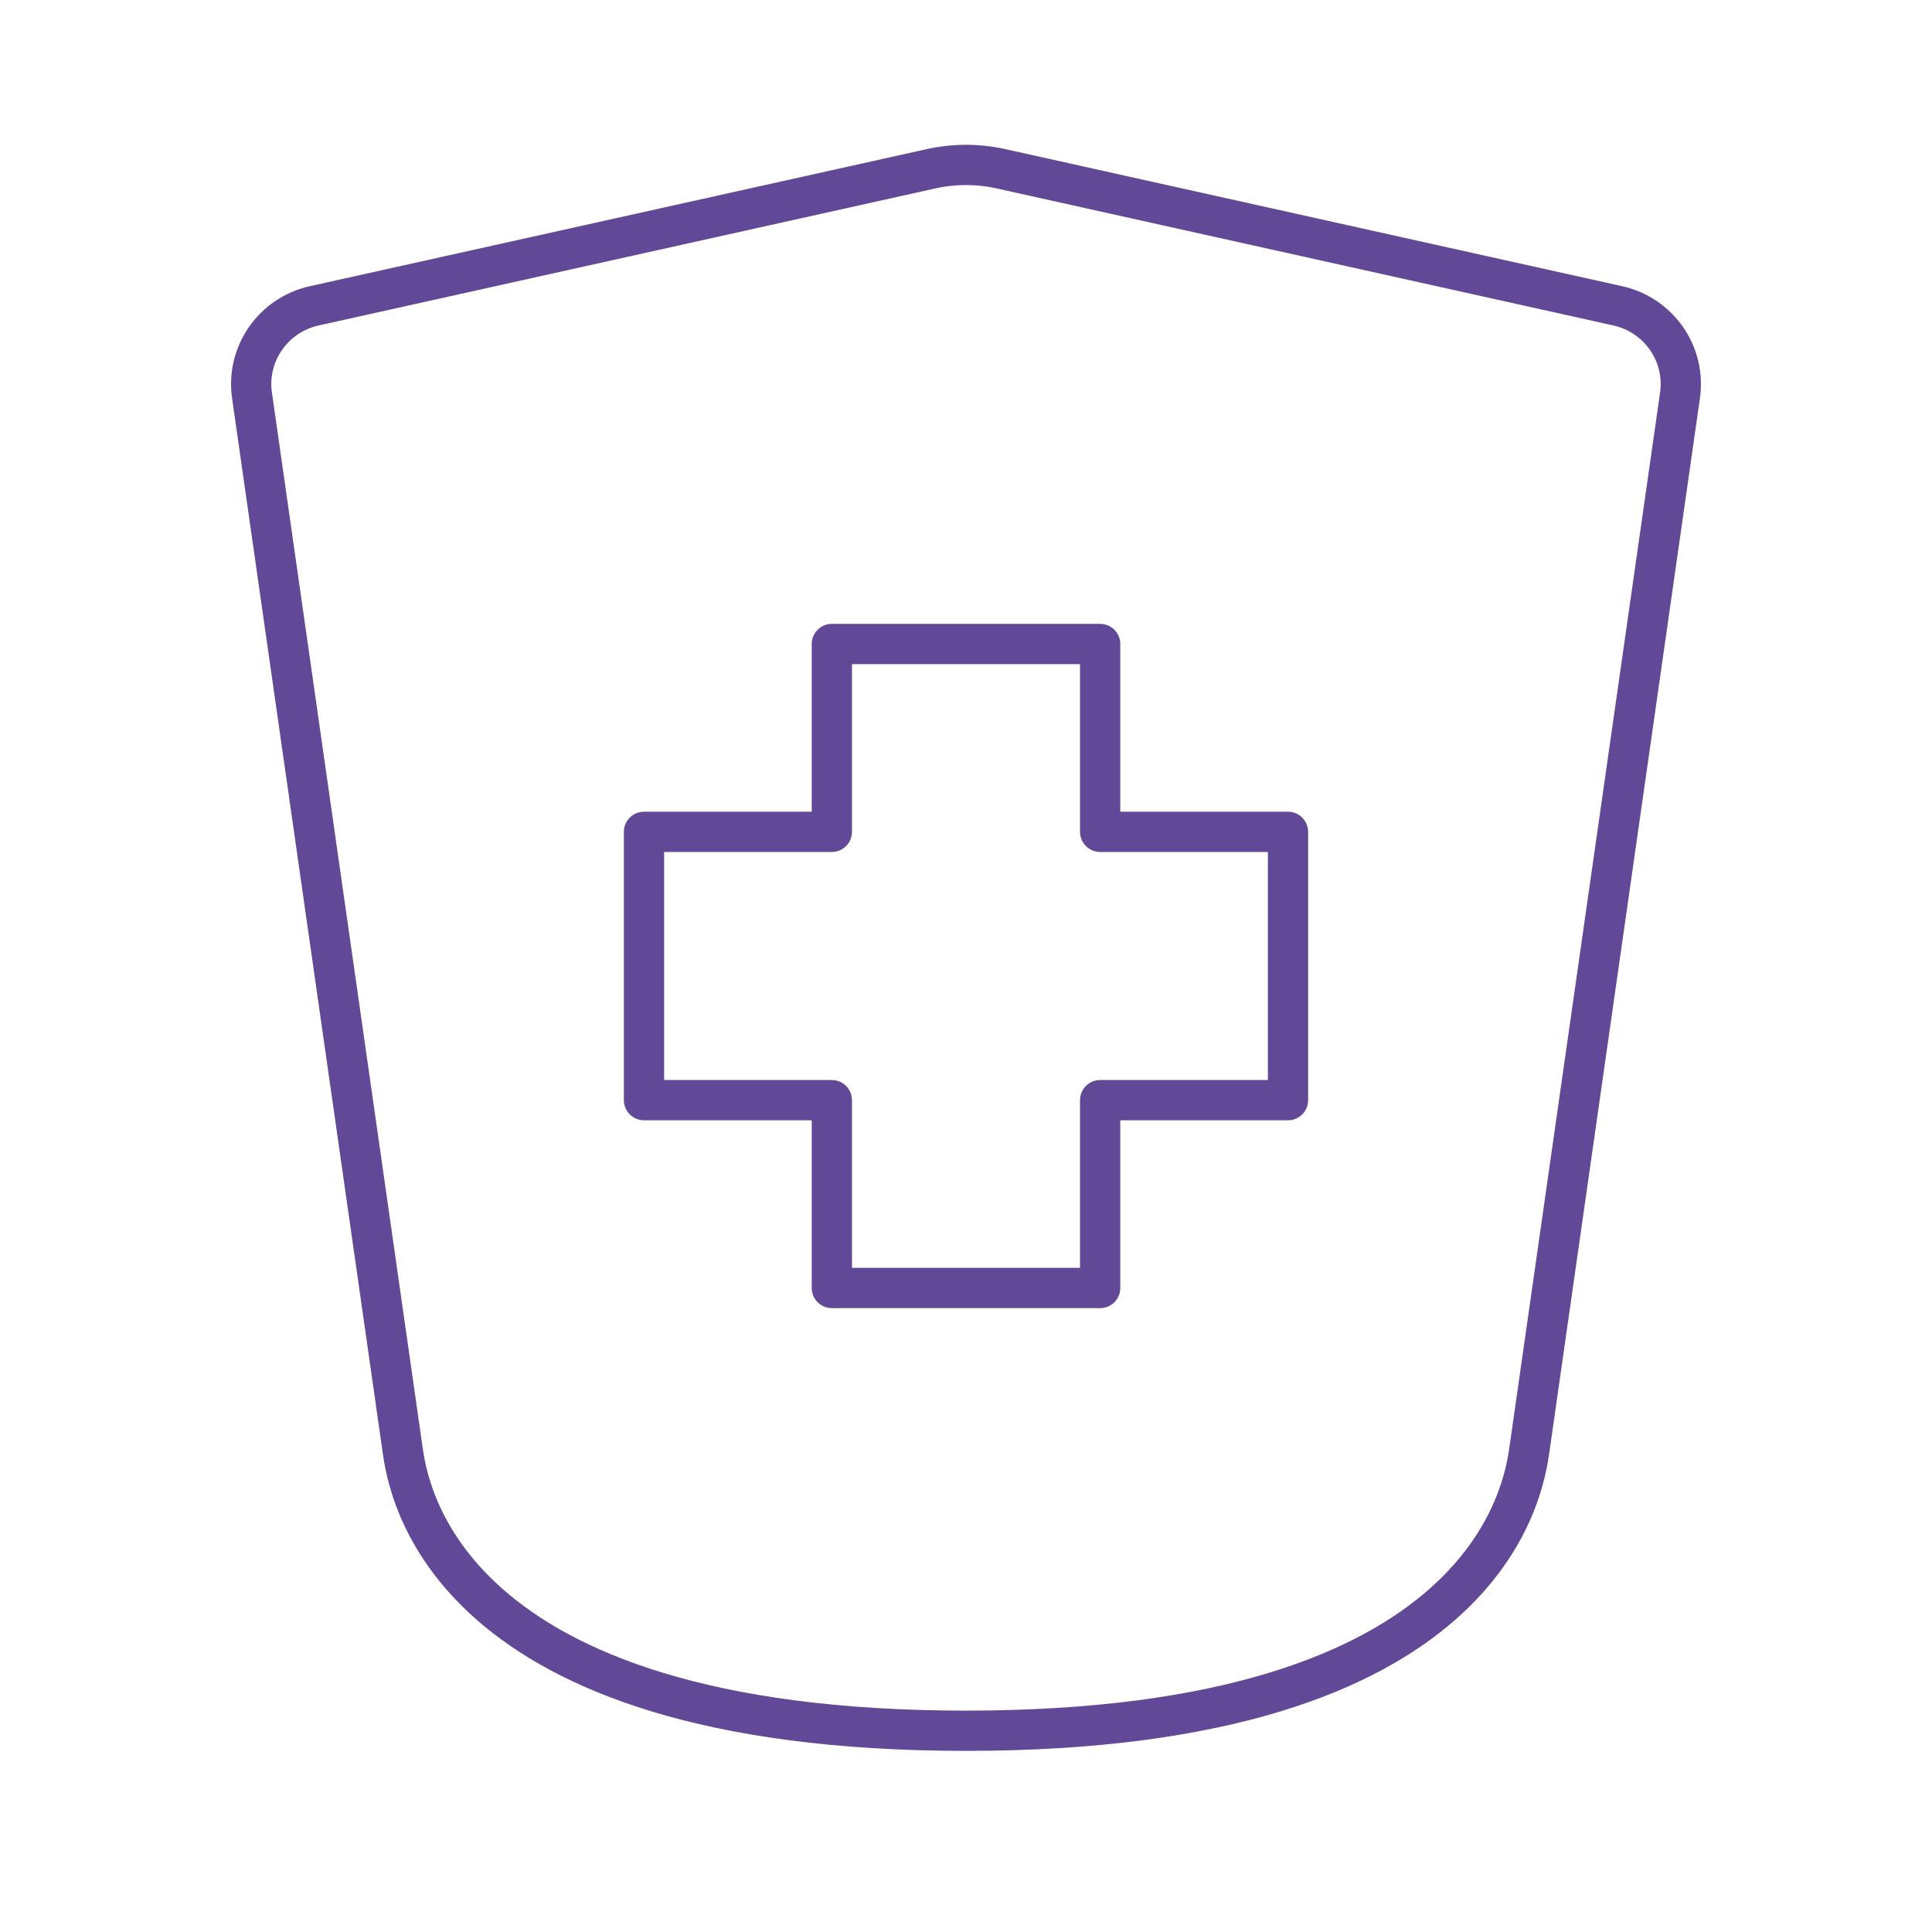 <svg width="48" height="48" viewBox="0 0 48 48" fill="none" xmlns="http://www.w3.org/2000/svg">
<path d="M27.333 32H20.667V27.333H16V20.667H20.667V16H27.333V20.667H32V27.333H27.333V32Z" stroke="#614998" stroke-linecap="round" stroke-linejoin="round"/>
<path d="M10 36L6.261 9.825C6.113 8.791 6.788 7.825 7.808 7.598L23.132 4.193C23.704 4.066 24.296 4.066 24.868 4.193L40.192 7.598C41.212 7.825 41.887 8.791 41.739 9.825L38 36C37.858 36.99 37 43 24 43C11 43 10.141 36.99 10 36Z" stroke="#614998" stroke-linecap="round" stroke-linejoin="round"/>
</svg>

